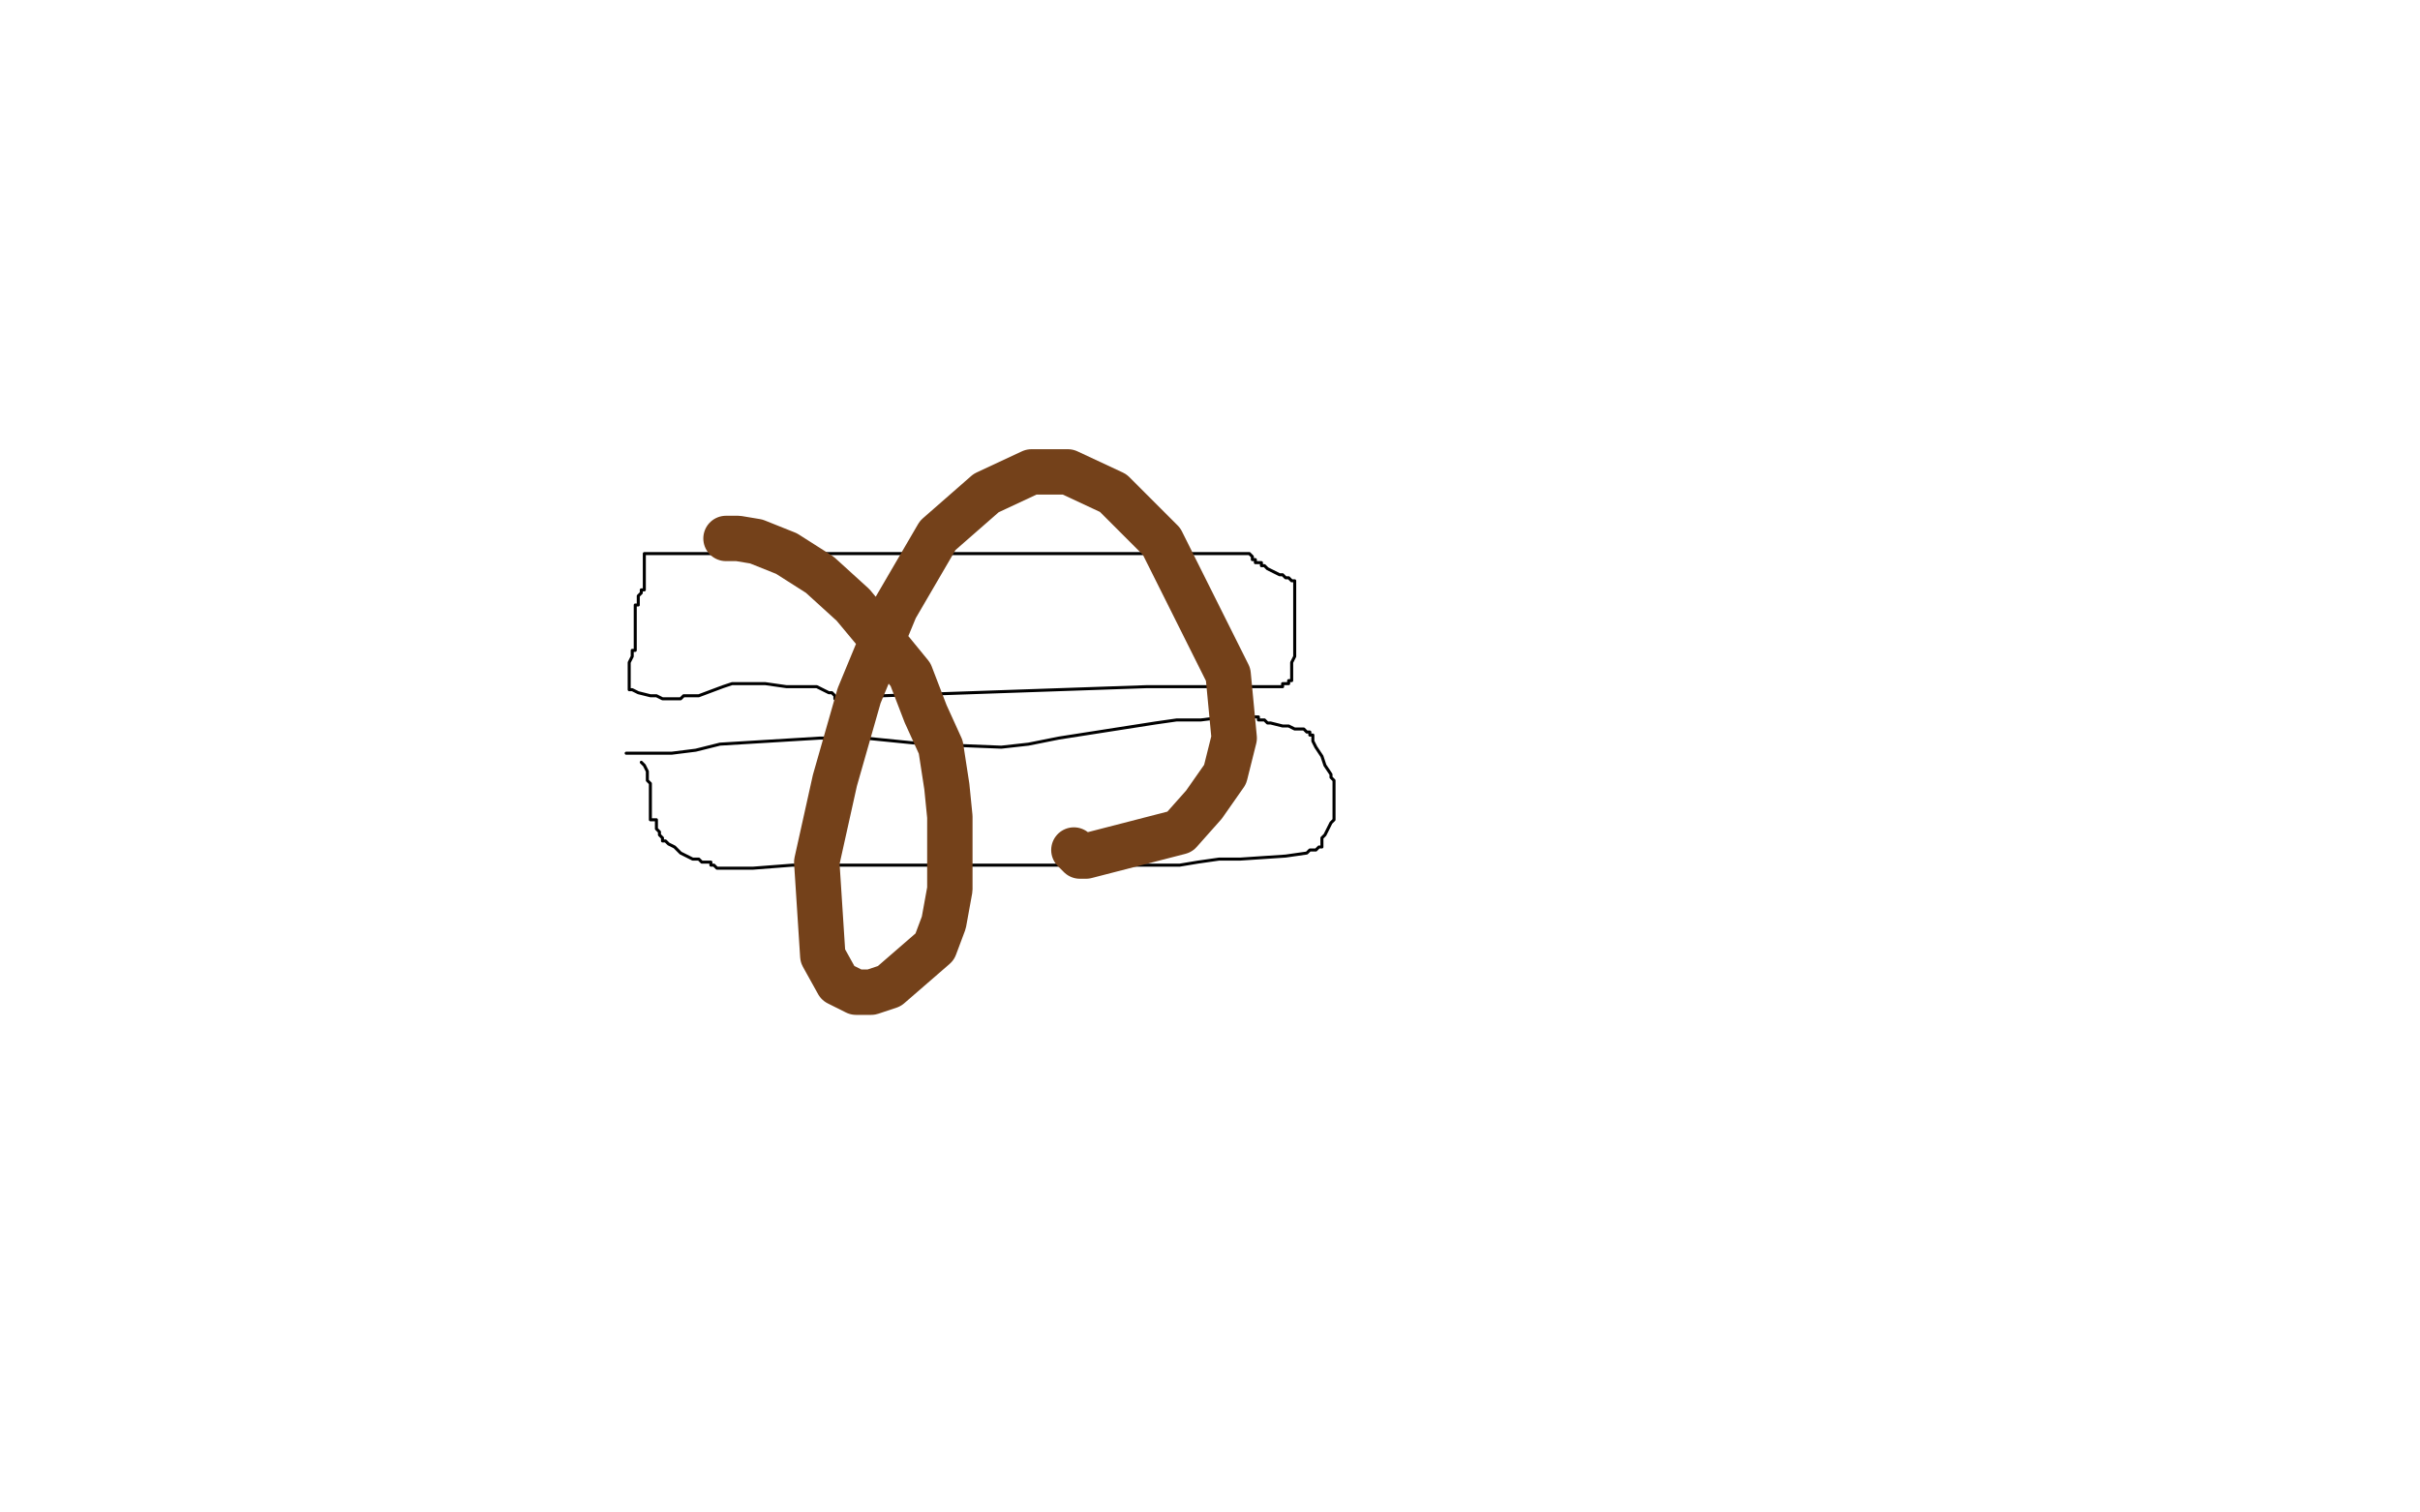 <?xml version="1.0" standalone="no"?>
<!DOCTYPE svg PUBLIC "-//W3C//DTD SVG 1.1//EN"
"http://www.w3.org/Graphics/SVG/1.1/DTD/svg11.dtd">

<svg width="800" height="500" version="1.1" xmlns="http://www.w3.org/2000/svg" xmlns:xlink="http://www.w3.org/1999/xlink" style="stroke-antialiasing: false"><desc>This SVG has been created on https://colorillo.com/</desc><rect x='0' y='0' width='800' height='500' style='fill: rgb(255,255,255); stroke-width:0' /><polyline points="146,268 147,268 147,268 148,268 148,268 150,268 150,268 156,268 156,268 165,268 165,268 171,268 171,268 185,268 230,269 244,269 263,269 271,269 272,269 273,269 277,269 283,269 285,269 287,269 289,269 292,269 300,269 303,269 305,269 306,269 305,269" style="fill: none; stroke: #00a3d9; stroke-width: 30; stroke-linejoin: round; stroke-linecap: round; stroke-antialiasing: false; stroke-antialias: 0; opacity: 1.0"/>
<polyline points="111,246 111,247 111,247 113,251 113,251 120,254 120,254 127,256 127,256 136,259 136,259 138,260 138,260 142,260 156,263 162,263 166,263 170,263 174,263 180,263 186,263 194,262 198,262 199,262 201,262 204,262 213,265 216,266 220,266 222,266 227,266 234,266 243,264 302,247 326,242 358,239 394,242 406,245 412,249 410,253 402,257 379,265 374,266 355,271 348,272 331,278 324,280 320,281 307,283 298,283 293,283 288,283 287,283 285,283 284,283 279,283 274,283 267,283 248,281 236,279 234,278 234,277 234,276 239,274 243,274 246,274 248,274 249,274 251,274 259,273 282,272 290,272 304,273 308,273 310,273 312,273 328,270 336,267 338,267 340,267 341,267 340,267 337,267 334,267 322,266 314,266 294,266 279,266 252,267 232,267 219,267 206,267 202,267 201,267 200,267 199,267 199,268 197,270 197,271 195,271 188,276 183,278 167,281 158,283 150,284 138,285 133,285 129,285 119,285 115,284 111,283 110,283 110,282 111,282 114,282 117,283 130,284 138,284 145,284 158,284 162,284 166,283 168,283 170,283 172,283 173,283 175,283 178,283 188,283 192,284 196,284 202,284 204,285 212,285 217,285 222,286 235,286 241,286 245,286 249,286 250,286 249,286 248,286 247,285" style="fill: none; stroke: #ffffff; stroke-width: 30; stroke-linejoin: round; stroke-linecap: round; stroke-antialiasing: false; stroke-antialias: 0; opacity: 1.0"/>
<polyline points="207,249 213,249 213,249 216,249 216,249 222,249 222,249 230,248 230,248 238,246 238,246 271,244 271,244 286,244 286,244 306,246 331,247 340,246 350,244 382,239 389,238 397,238 405,237 411,237 414,237 415,237 416,237 416,238 417,238 418,238 419,239 420,239 424,240 426,240 428,241 431,241 432,242 433,242 433,243 434,243 434,244 434,245 435,247 437,250 438,253 440,256 440,257 441,258 441,259 441,260 441,261 441,263 441,265 441,266 441,267 441,268 441,270 441,271 440,272 438,276 437,277 437,278 437,279 437,280 436,280 435,281 434,281 433,281 432,282 425,283 410,284 403,284 396,285 390,286 380,286 374,286 366,286 362,286 361,286 360,286 358,286 354,286 341,286 329,286 307,286 273,286 262,286 249,287 243,287 239,287 237,287 236,286 235,286 235,285 234,285 232,285 231,284 229,284 225,282 223,280 221,279 220,278 219,278 219,277 218,276 218,275 217,274 217,273 217,271 215,271 215,268 215,267 215,264 215,263 215,262 215,261 215,259 214,258 214,256 214,255 213,253 212,252" style="fill: none; stroke: #000000; stroke-width: 1; stroke-linejoin: round; stroke-linecap: round; stroke-antialiasing: false; stroke-antialias: 0; opacity: 1.0"/>
<polyline points="217,183 218,183 218,183 219,183 219,183 223,183 223,183 232,183 232,183 240,183 240,183 246,183 257,183 261,183 268,183 273,183 276,183 279,183 285,183 289,183 299,183 305,183 310,183 317,183 319,183 321,183 326,183 327,183 329,183 330,183 332,183 333,183 334,183 335,183 337,183 344,183 347,183 350,183 355,183 356,183 358,183 364,183 366,183 369,183 372,183 373,183 374,183 375,183 377,183 382,183 384,183 389,183 391,183 392,183 393,183 394,183 395,183 396,183 397,183 398,183 399,183 400,183 401,183 403,183 404,183 405,183 406,183 407,183 408,183 409,183 410,183 411,183 412,183 413,183 414,184 414,185 415,185 415,186 416,186 417,186 417,187 418,187 419,188 421,189 423,190 424,190 425,191 426,191 427,192 428,192 428,193 428,194 428,197 428,198 428,202 428,204 428,205 428,207 428,208 428,209 428,212 428,213 428,214 428,215 428,216 428,217 427,219 427,220 427,221 427,223 427,224 427,225 426,225 426,226 425,226 424,226 424,227 422,227 421,227 420,227 419,227 418,227 417,227 415,227 412,227 409,227 406,227 402,227 401,227 400,227 399,227 397,227 395,227 391,227 386,227 384,227 382,227 381,227 380,227 379,227 292,230 282,230 279,230 278,230 277,231 276,231 276,230 275,229 274,229 270,227 264,227 260,227 253,226 252,226 250,226 247,226 246,226 245,226 244,226 242,226 239,227 231,230 228,230 226,230 225,231 223,231 222,231 221,231 219,231 217,230 215,230 211,229 209,228 208,228 208,227 208,226 208,225 208,224 208,223 208,221 208,220 208,219 209,217 209,216 209,215 210,215 210,214 210,212 210,211 210,210 210,208 210,207 210,206 210,205 210,204 210,203 210,202 210,201 210,200 211,200 211,198 211,197 212,196 212,195 213,195 213,193 213,192 213,191 213,189 213,188 213,187 213,185 213,184 213,183 214,183 215,183 216,183 217,183" style="fill: none; stroke: #000000; stroke-width: 1; stroke-linejoin: round; stroke-linecap: round; stroke-antialiasing: false; stroke-antialias: 0; opacity: 1.0"/>
<polyline points="240,178 241,178 241,178 244,178 244,178 250,179 250,179 260,183 260,183 271,190 271,190 282,200 282,200 292,212 292,212 301,223 301,223 306,236 306,236 311,247 311,247 313,260 313,260 314,270 314,270 314,281 314,281 314,294 314,294 312,305 312,305 309,313 294,326 288,328 283,328 277,325 272,316 270,285 276,258 284,230 296,201 310,177 326,163 341,156 353,156 368,163 384,179 406,223 408,244 405,256 398,266 390,275 359,283 357,283 355,281" style="fill: none; stroke: #74411a; stroke-width: 15; stroke-linejoin: round; stroke-linecap: round; stroke-antialiasing: false; stroke-antialias: 0; opacity: 1.0"/>
</svg>
